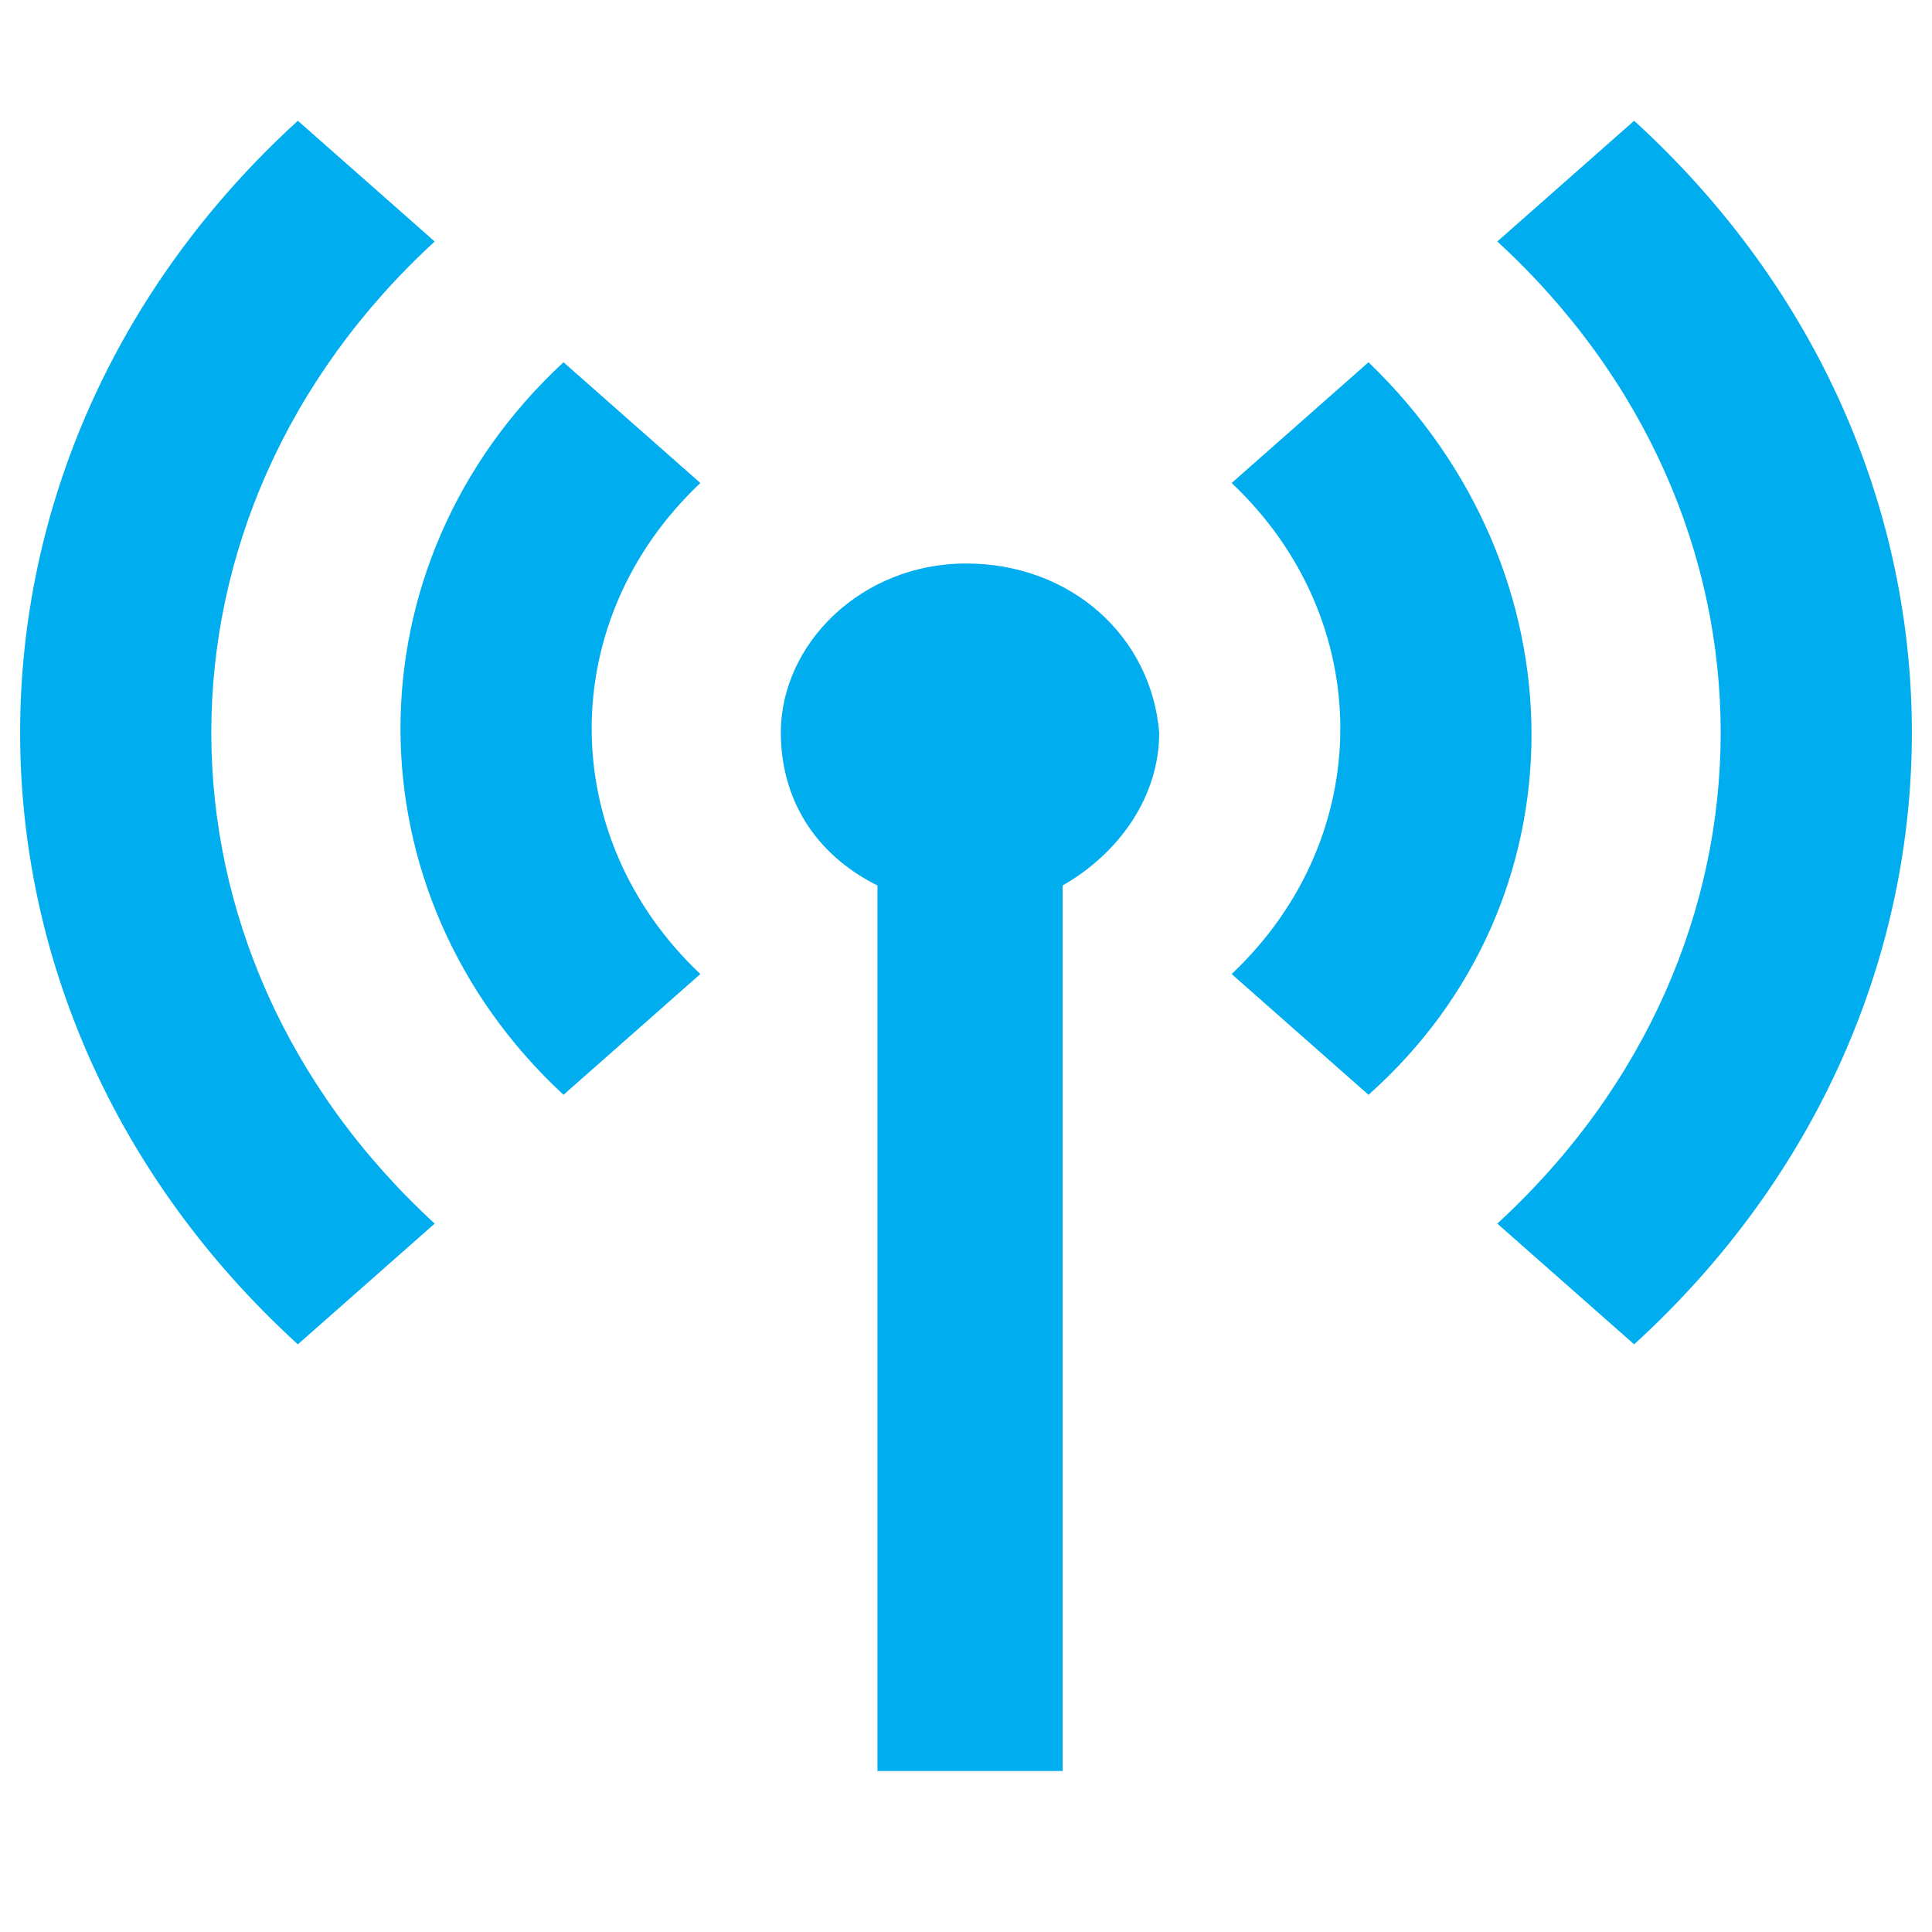 <?xml version="1.0" encoding="utf-8"?>
<!-- Generator: Adobe Illustrator 22.0.1, SVG Export Plug-In . SVG Version: 6.00 Build 0)  -->
<svg version="1.1" id="Слой_1" xmlns="http://www.w3.org/2000/svg" xmlns:xlink="http://www.w3.org/1999/xlink" x="0px" y="0px"
	 viewBox="0 0 24 24" style="enable-background:new 0 0 24 24;" xml:space="preserve">
<style type="text/css">
	.st0{fill:#00AEEF;}
</style>
<path class="st0" d="M3.7,1.5c-4.6,4.2-4.6,11,0,15.2l1.7-1.5C1.7,11.8,1.7,6.4,5.4,3L3.7,1.5z M20.3,1.5L18.6,3
	c3.7,3.4,3.7,8.8,0,12.2l1.7,1.5C24.9,12.5,24.9,5.7,20.3,1.5z M7,4.5c-2.7,2.5-2.7,6.6,0,9.1l1.7-1.5c-1.8-1.7-1.8-4.4,0-6.1L7,4.5
	z M17,4.5l-1.7,1.5c1.8,1.7,1.8,4.4,0,6.1l1.7,1.5C19.7,11.2,19.7,7.1,17,4.5z M12,7c-1.3,0-2.3,1-2.3,2.1c0,0.8,0.4,1.5,1.2,1.9v11
	h2.3V11c0.7-0.4,1.2-1.1,1.2-1.9C14.3,7.9,13.3,7,12,7z"/>
</svg>
